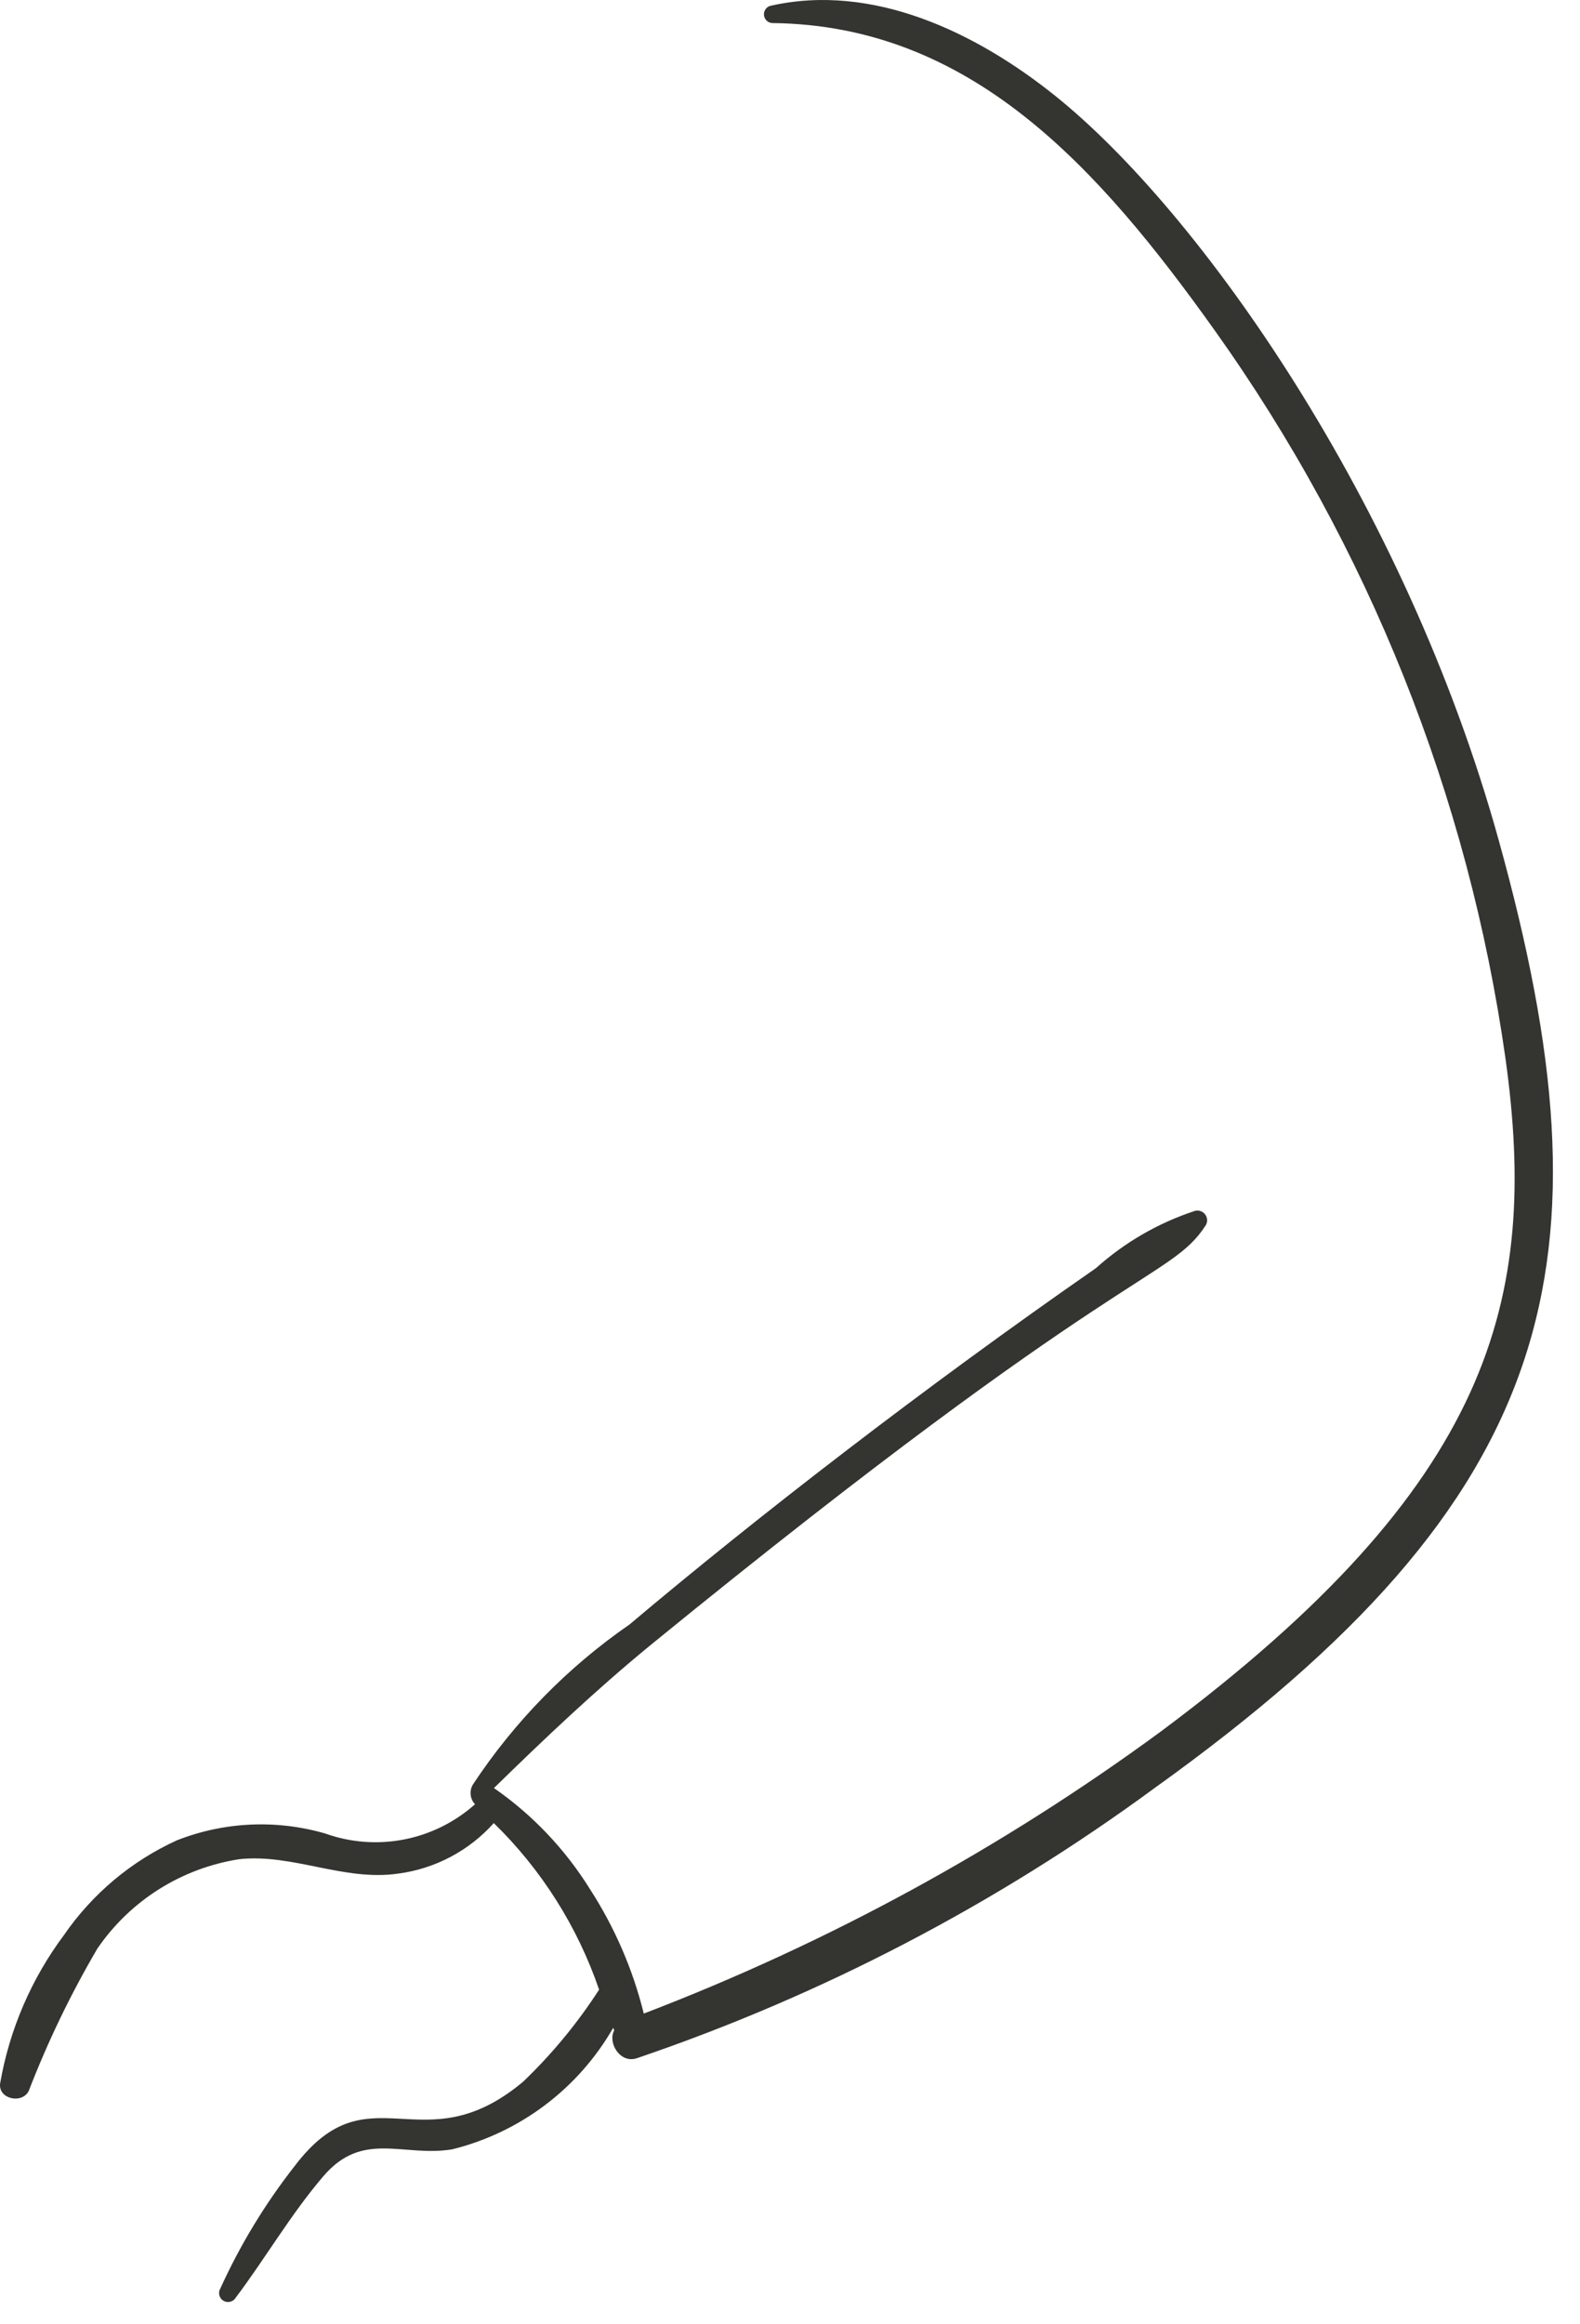 <?xml version="1.0" encoding="utf-8"?>
<svg xmlns="http://www.w3.org/2000/svg" fill="none" height="100%" overflow="visible" preserveAspectRatio="none" style="display: block;" viewBox="0 0 51 75" width="100%">
<path d="M48.374 27.103C45.349 16.203 38.715 6.825 34.059 3.091C31.526 1.059 28.18 -0.569 24.86 0.19C24.795 0.209 24.74 0.251 24.704 0.308C24.677 0.35 24.661 0.399 24.659 0.449C24.657 0.499 24.668 0.549 24.692 0.593C24.715 0.638 24.75 0.675 24.792 0.702C24.835 0.728 24.884 0.743 24.934 0.744C31.325 0.818 35.434 5.364 39.213 10.667C44.179 17.634 47.398 25.693 48.596 34.164C49.677 41.946 48.162 47.908 37.475 55.868C32.342 59.636 26.727 62.698 20.78 64.974C20.429 63.551 19.843 62.197 19.048 60.966C18.247 59.675 17.191 58.562 15.944 57.697C17.588 56.09 19.215 54.546 21.005 53.078C36.209 40.68 37.752 41.343 38.922 39.533C38.953 39.48 38.967 39.418 38.963 39.356C38.959 39.295 38.937 39.236 38.9 39.186C38.862 39.137 38.811 39.1 38.752 39.08C38.694 39.059 38.631 39.056 38.572 39.072C37.39 39.46 36.301 40.089 35.376 40.92C29.827 44.773 24.406 48.972 20.322 52.417C18.319 53.801 16.601 55.557 15.26 57.59C15.207 57.681 15.183 57.785 15.19 57.89C15.196 57.995 15.234 58.096 15.298 58.18L15.334 58.218C14.687 58.796 13.896 59.189 13.045 59.355C12.193 59.522 11.312 59.455 10.496 59.163C8.92 58.706 7.238 58.783 5.711 59.383C4.244 60.051 2.986 61.105 2.071 62.432C1.012 63.847 0.304 65.493 0.003 67.234C-0.055 67.732 0.706 67.899 0.926 67.474C1.54 65.883 2.281 64.346 3.144 62.875C3.67 62.107 4.348 61.455 5.135 60.959C5.923 60.464 6.804 60.135 7.724 59.992C9.456 59.807 11.105 60.714 12.86 60.456C14.048 60.298 15.14 59.72 15.939 58.827C17.478 60.327 18.642 62.169 19.338 64.202C18.638 65.285 17.815 66.283 16.884 67.174C13.615 69.906 11.922 66.714 9.514 69.89C8.559 71.108 7.753 72.435 7.113 73.843C7.083 73.893 7.069 73.95 7.072 74.007C7.075 74.064 7.095 74.12 7.129 74.166C7.164 74.212 7.211 74.246 7.266 74.265C7.32 74.284 7.379 74.286 7.434 74.271C7.509 74.252 7.573 74.204 7.612 74.137C8.571 72.862 9.39 71.446 10.437 70.222C11.714 68.732 13 69.613 14.594 69.355C15.68 69.086 16.7 68.6 17.593 67.927C18.486 67.254 19.234 66.407 19.791 65.437C19.81 65.456 19.81 65.493 19.827 65.511C19.607 65.918 20.015 66.589 20.549 66.417C26.534 64.382 32.171 61.441 37.266 57.698C50.389 48.293 52.163 40.751 48.374 27.103Z" fill="#343430" id="Vector"/>
</svg>